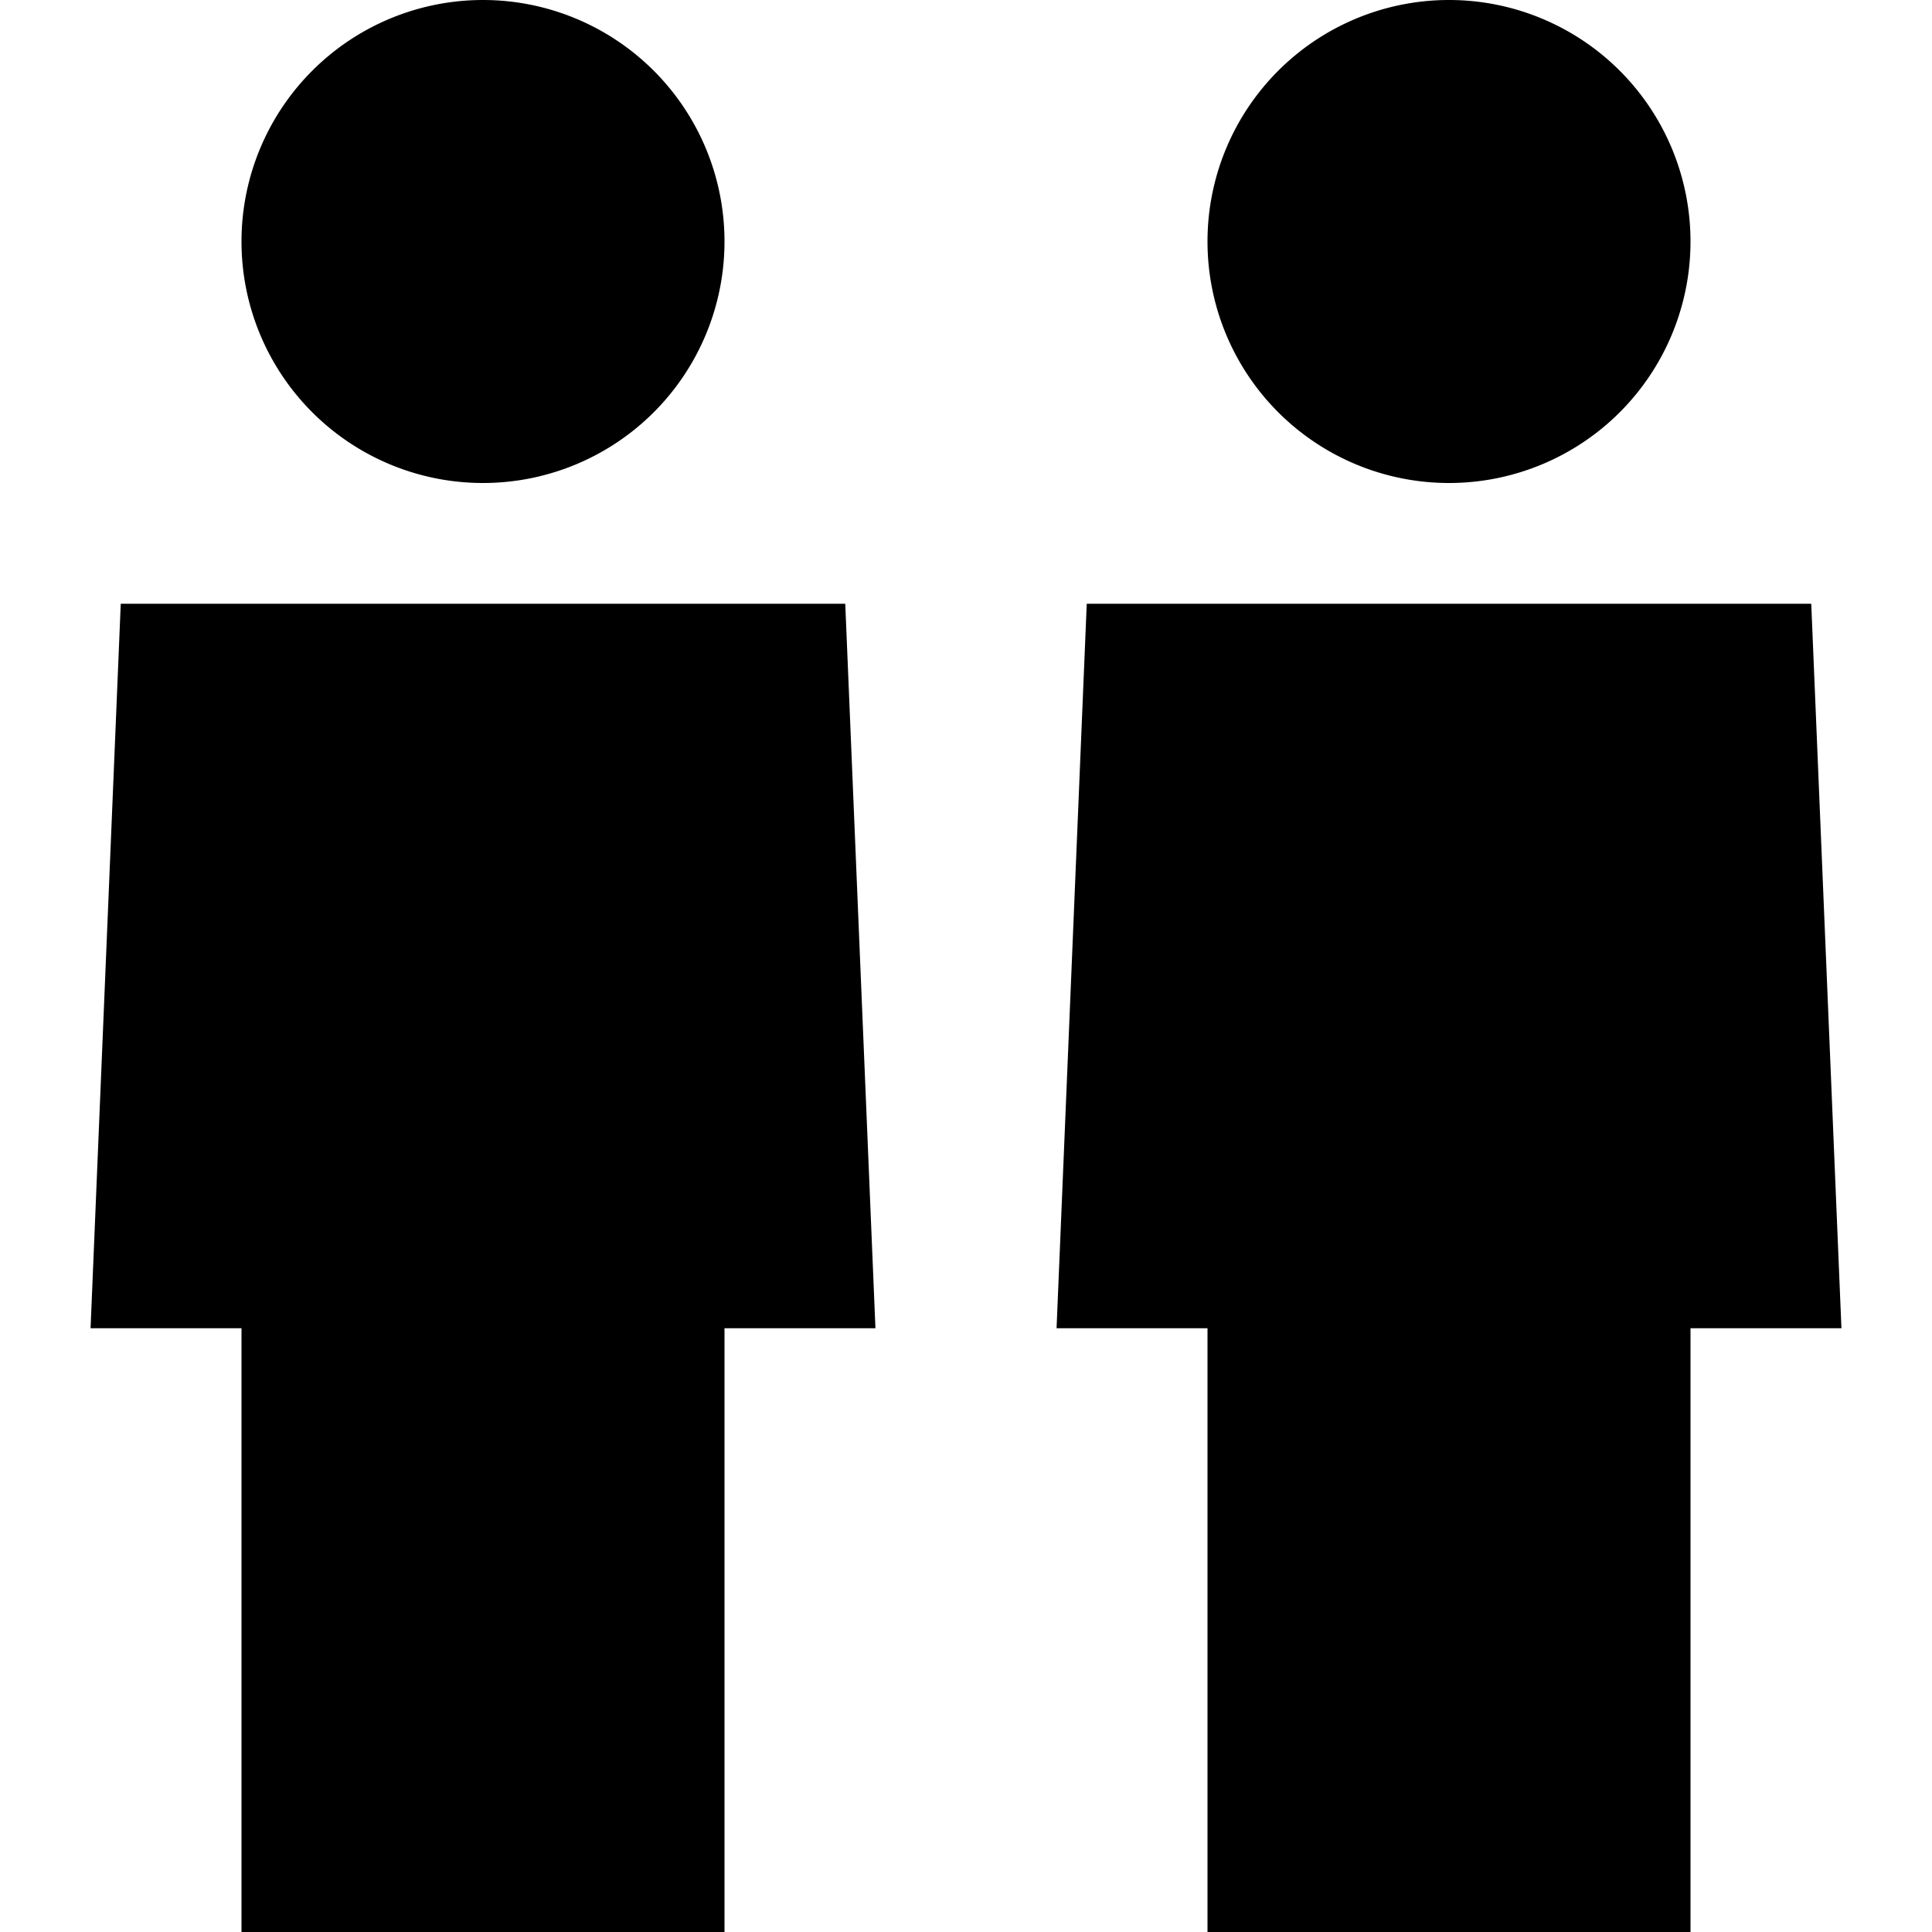 <svg xmlns="http://www.w3.org/2000/svg" viewBox="0 0 512 512"><!--! Font Awesome Pro 6.4.0 by @fontawesome - https://fontawesome.com License - https://fontawesome.com/license (Commercial License) Copyright 2023 Fonticons, Inc. --><path d="M128 128A64 64 0 1 0 128 0a64 64 0 1 0 0 128zM232 352l-8-192H32L24 352H64V512H192V352h40zM384 128A64 64 0 1 0 384 0a64 64 0 1 0 0 128zM488 352l-8-192H288l-8 192h40V512H448V352h40z"/></svg>
